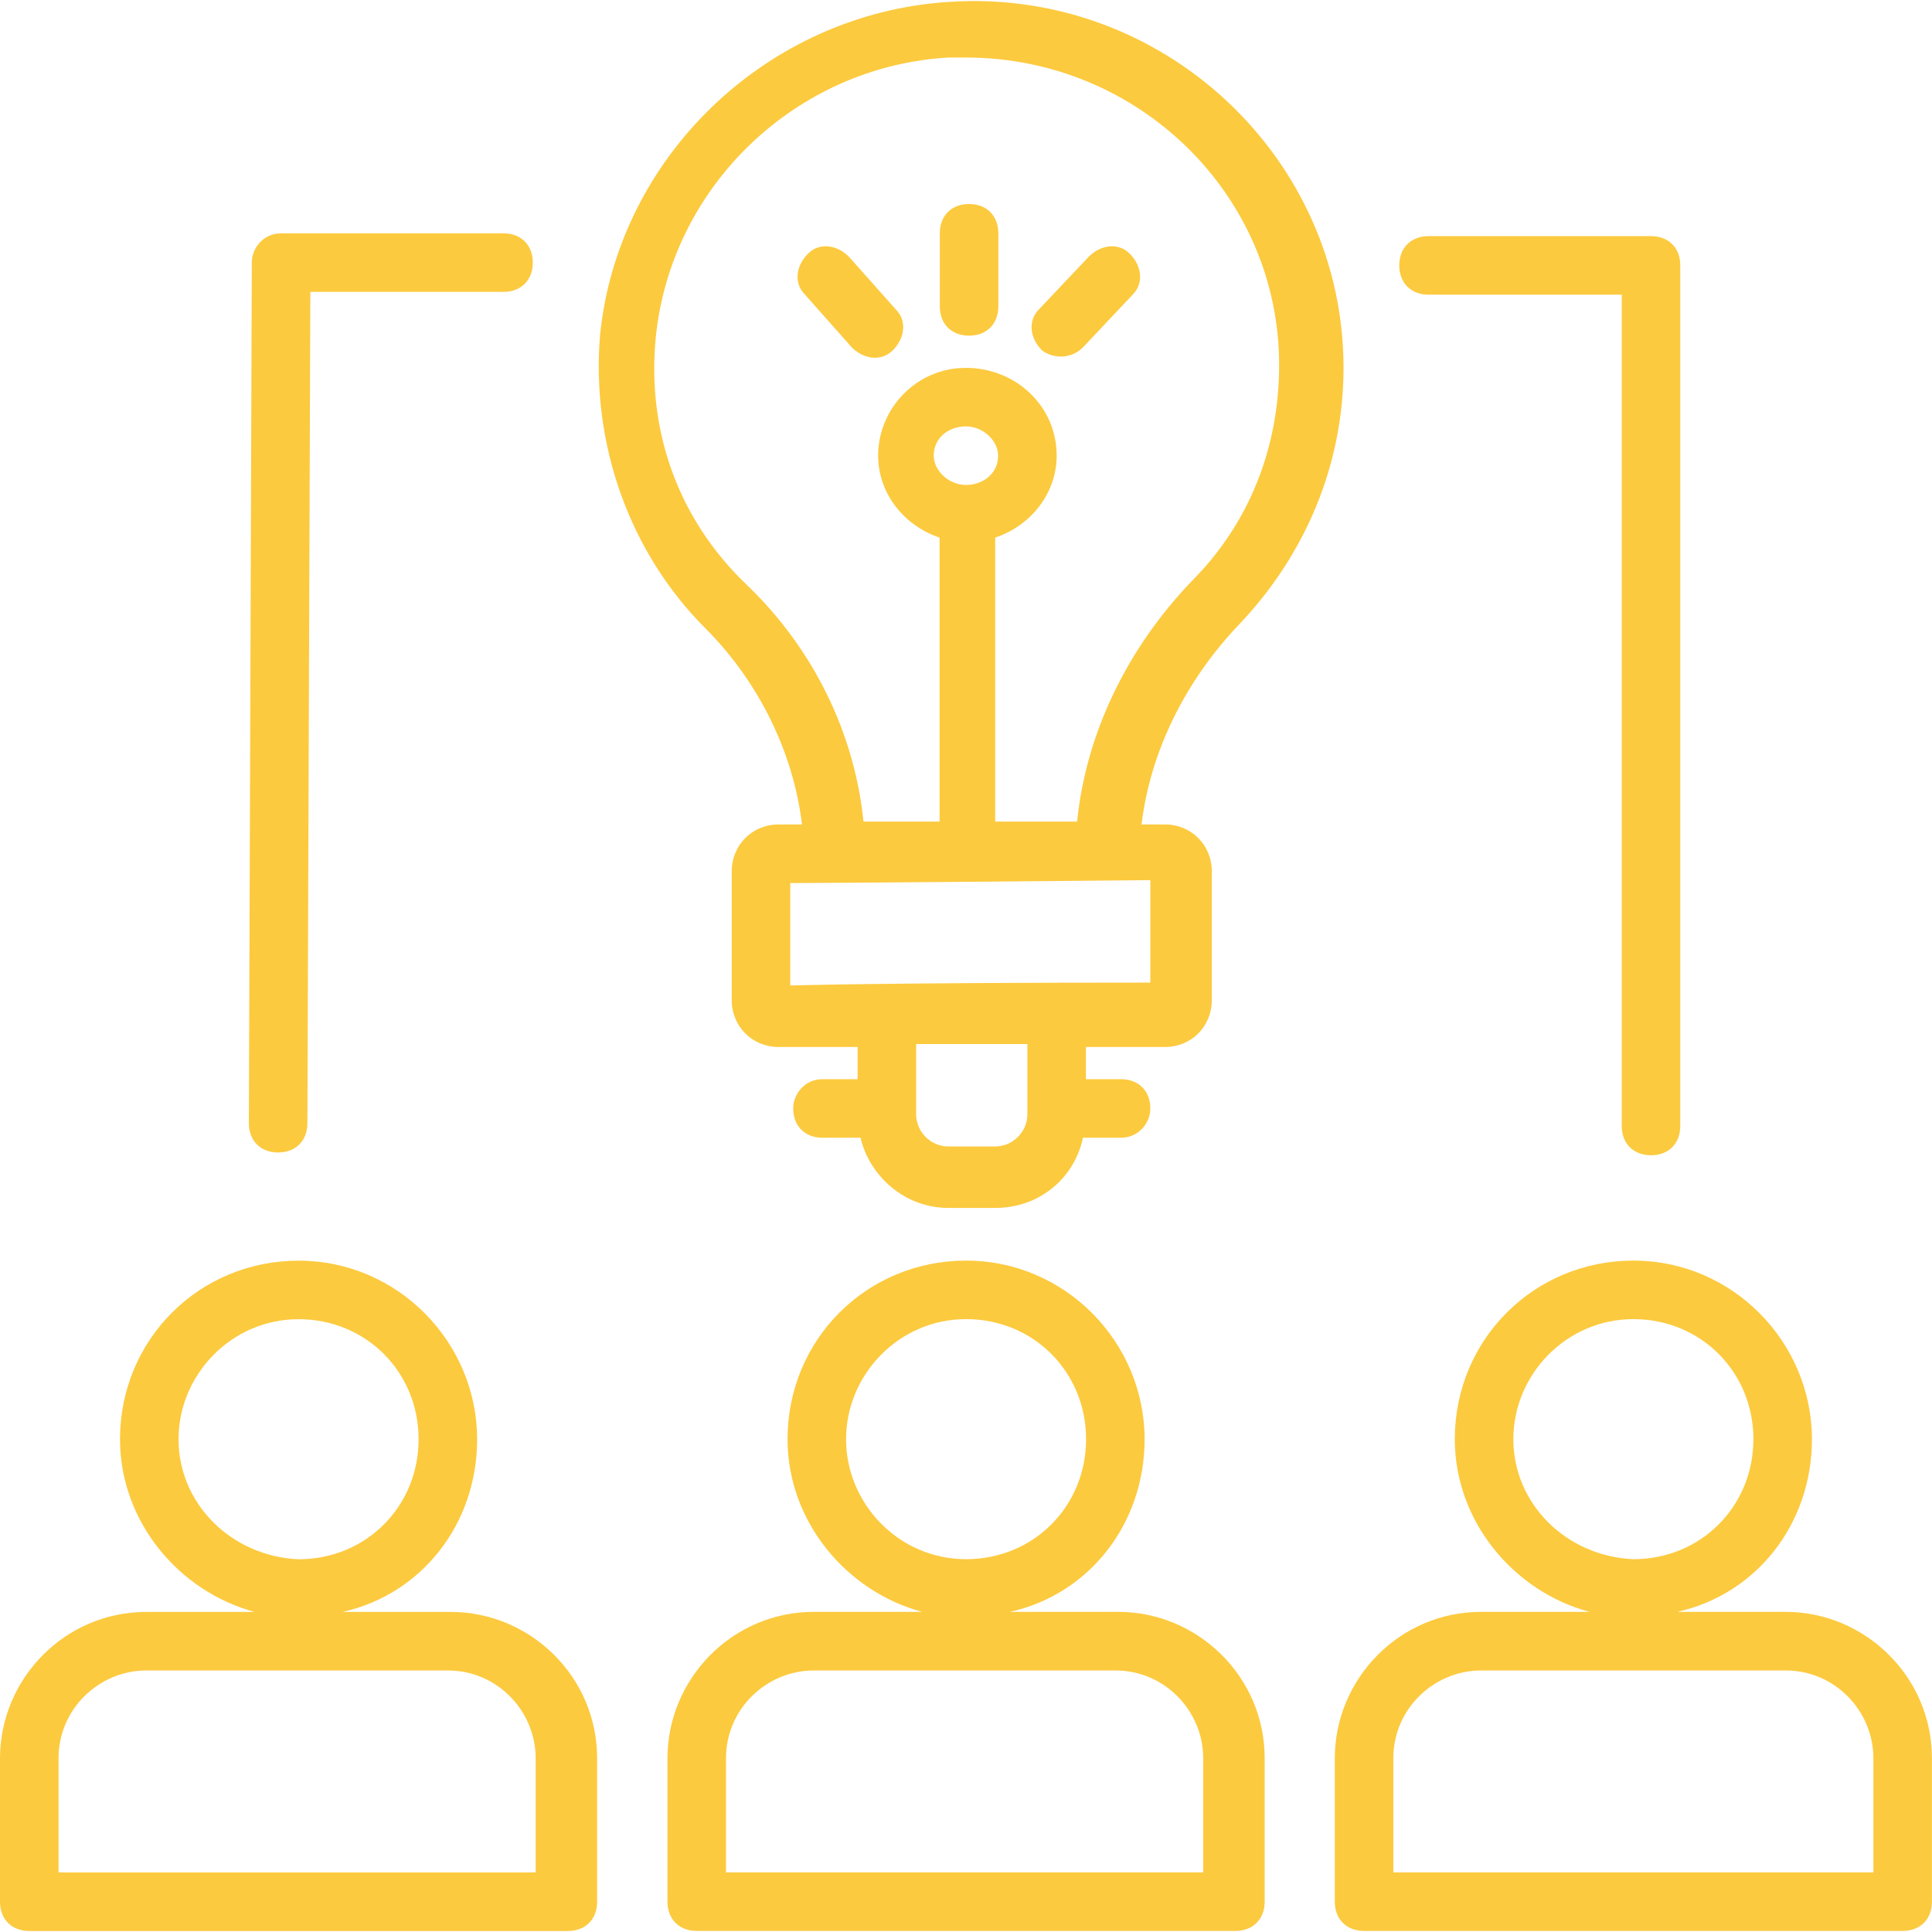 <?xml version="1.0" encoding="UTF-8"?> <svg xmlns="http://www.w3.org/2000/svg" width="27" height="27" viewBox="0 0 27 27" fill="none"><path d="M13.543 4.691C13.788 4.691 13.952 4.528 13.952 4.282V3.26C13.952 3.014 13.788 2.851 13.543 2.851C13.297 2.851 13.134 3.014 13.134 3.26V4.282C13.134 4.528 13.297 4.691 13.543 4.691Z" fill="#FCCA3F"></path><path d="M15.134 4.855L15.829 4.118C15.993 3.955 15.952 3.709 15.789 3.546C15.625 3.382 15.38 3.423 15.216 3.587L14.52 4.323C14.357 4.487 14.398 4.732 14.561 4.896C14.725 5.018 14.97 5.018 15.134 4.855Z" fill="#FCCA3F"></path><path d="M11.904 4.855C12.068 5.018 12.313 5.059 12.477 4.896C12.641 4.732 12.682 4.487 12.518 4.323L11.863 3.587C11.7 3.423 11.454 3.382 11.291 3.546C11.127 3.709 11.086 3.955 11.25 4.118L11.904 4.855Z" fill="#FCCA3F"></path><path d="M11.208 11.522H10.881C10.513 11.522 10.226 11.809 10.226 12.177V13.977C10.226 14.345 10.513 14.632 10.881 14.632H11.985V15.082H11.494C11.249 15.082 11.085 15.286 11.085 15.491C11.085 15.736 11.249 15.9 11.494 15.9H12.026C12.149 16.431 12.64 16.881 13.253 16.881H13.908C14.522 16.881 15.012 16.472 15.135 15.9H15.667C15.912 15.9 16.076 15.695 16.076 15.491C16.076 15.245 15.912 15.082 15.667 15.082H15.176V14.632H16.281C16.649 14.632 16.935 14.345 16.935 13.977V12.177C16.935 11.809 16.649 11.522 16.281 11.522H15.953C16.076 10.5 16.567 9.518 17.303 8.741C18.244 7.759 18.776 6.491 18.776 5.141C18.776 2.195 16.24 -0.178 13.253 0.027C10.717 0.191 8.631 2.195 8.385 4.691C8.262 6.204 8.794 7.718 9.858 8.781C10.594 9.518 11.085 10.5 11.208 11.522ZM14.358 15.572C14.358 15.818 14.153 16.022 13.908 16.022H13.253C13.008 16.022 12.803 15.818 12.803 15.572V14.591H14.358V15.572H14.358ZM16.076 12.3V13.732C12.272 13.732 11.126 13.772 11.044 13.772V12.341C11.044 12.341 11.781 12.341 16.076 12.3ZM13.049 6.368C13.049 6.122 13.253 5.959 13.499 5.959C13.744 5.959 13.949 6.163 13.949 6.368C13.949 6.613 13.744 6.777 13.499 6.777C13.253 6.777 13.049 6.572 13.049 6.368ZM9.163 4.732C9.367 2.604 11.126 0.927 13.253 0.804C13.335 0.804 13.417 0.804 13.499 0.804C15.912 0.804 17.876 2.727 17.876 5.1C17.876 6.245 17.467 7.309 16.649 8.127C15.749 9.068 15.176 10.254 15.053 11.482H13.908V7.513C14.399 7.35 14.767 6.9 14.767 6.368C14.767 5.673 14.194 5.141 13.499 5.141C12.803 5.141 12.272 5.713 12.272 6.368C12.272 6.9 12.64 7.35 13.131 7.513V11.482H12.067C11.944 10.254 11.372 9.068 10.431 8.168C9.49 7.268 9.04 6.041 9.163 4.732Z" fill="#FCCA3F"></path><path d="M6.3 22.527H4.786C5.891 22.282 6.668 21.3 6.668 20.114C6.668 18.764 5.564 17.618 4.173 17.618C2.782 17.618 1.677 18.723 1.677 20.114C1.677 21.259 2.495 22.241 3.559 22.527H2.045C0.9 22.527 0 23.468 0 24.573V26.577C0 26.823 0.164 26.986 0.409 26.986H7.936C8.182 26.986 8.345 26.823 8.345 26.577V24.573C8.345 23.427 7.405 22.527 6.3 22.527ZM2.495 20.114C2.495 19.214 3.232 18.436 4.173 18.436C5.114 18.436 5.85 19.173 5.85 20.114C5.85 21.055 5.114 21.791 4.173 21.791C3.232 21.75 2.495 21.014 2.495 20.114ZM0.818 26.168V24.573C0.818 23.877 1.391 23.345 2.045 23.345H6.259C6.955 23.345 7.486 23.918 7.486 24.573V26.168H0.818Z" fill="#FCCA3F"></path><path d="M15.628 22.526H14.115C15.219 22.281 15.996 21.299 15.996 20.113C15.996 18.763 14.892 17.617 13.501 17.617C12.11 17.617 11.006 18.722 11.006 20.113C11.006 21.258 11.824 22.24 12.887 22.526H11.374C10.228 22.526 9.328 23.467 9.328 24.572V26.576C9.328 26.822 9.492 26.985 9.737 26.985H17.265C17.51 26.985 17.674 26.822 17.674 26.576V24.572C17.674 23.426 16.733 22.526 15.628 22.526ZM11.824 20.113C11.824 19.213 12.56 18.435 13.501 18.435C14.442 18.435 15.178 19.172 15.178 20.113C15.178 21.054 14.442 21.79 13.501 21.79C12.56 21.79 11.824 21.013 11.824 20.113ZM10.146 26.167V24.572C10.146 23.876 10.719 23.345 11.374 23.345H15.587C16.283 23.345 16.815 23.917 16.815 24.572V26.167H10.146Z" fill="#FCCA3F"></path><path d="M24.954 22.526H23.44C24.545 22.281 25.322 21.299 25.322 20.113C25.322 18.763 24.218 17.617 22.827 17.617C21.436 17.617 20.331 18.722 20.331 20.113C20.331 21.258 21.149 22.24 22.213 22.526H20.699C19.554 22.526 18.654 23.467 18.654 24.572V26.576C18.654 26.822 18.818 26.985 19.063 26.985H26.59C26.836 26.985 26.999 26.822 26.999 26.576V24.572C26.999 23.426 26.058 22.526 24.954 22.526ZM21.149 20.113C21.149 19.213 21.886 18.435 22.827 18.435C23.768 18.435 24.504 19.172 24.504 20.113C24.504 21.054 23.768 21.79 22.827 21.79C21.886 21.749 21.149 21.013 21.149 20.113ZM26.181 26.167H19.472V24.572C19.472 23.876 20.045 23.345 20.699 23.345H24.954C25.649 23.345 26.181 23.917 26.181 24.572V26.167Z" fill="#FCCA3F"></path><path d="M3.887 16.106C4.132 16.106 4.296 15.943 4.296 15.697L4.337 4.079H7.037C7.282 4.079 7.446 3.915 7.446 3.67C7.446 3.424 7.282 3.261 7.037 3.261H3.928C3.682 3.261 3.519 3.465 3.519 3.67L3.478 15.697C3.478 15.943 3.641 16.106 3.887 16.106Z" fill="#FCCA3F"></path><path d="M19.964 4.118H22.664V15.736C22.664 15.982 22.828 16.145 23.073 16.145C23.319 16.145 23.482 15.982 23.482 15.736V3.709C23.482 3.463 23.319 3.3 23.073 3.3H19.964C19.719 3.3 19.555 3.463 19.555 3.709C19.555 3.954 19.719 4.118 19.964 4.118Z" fill="#FCCA3F"></path></svg> 